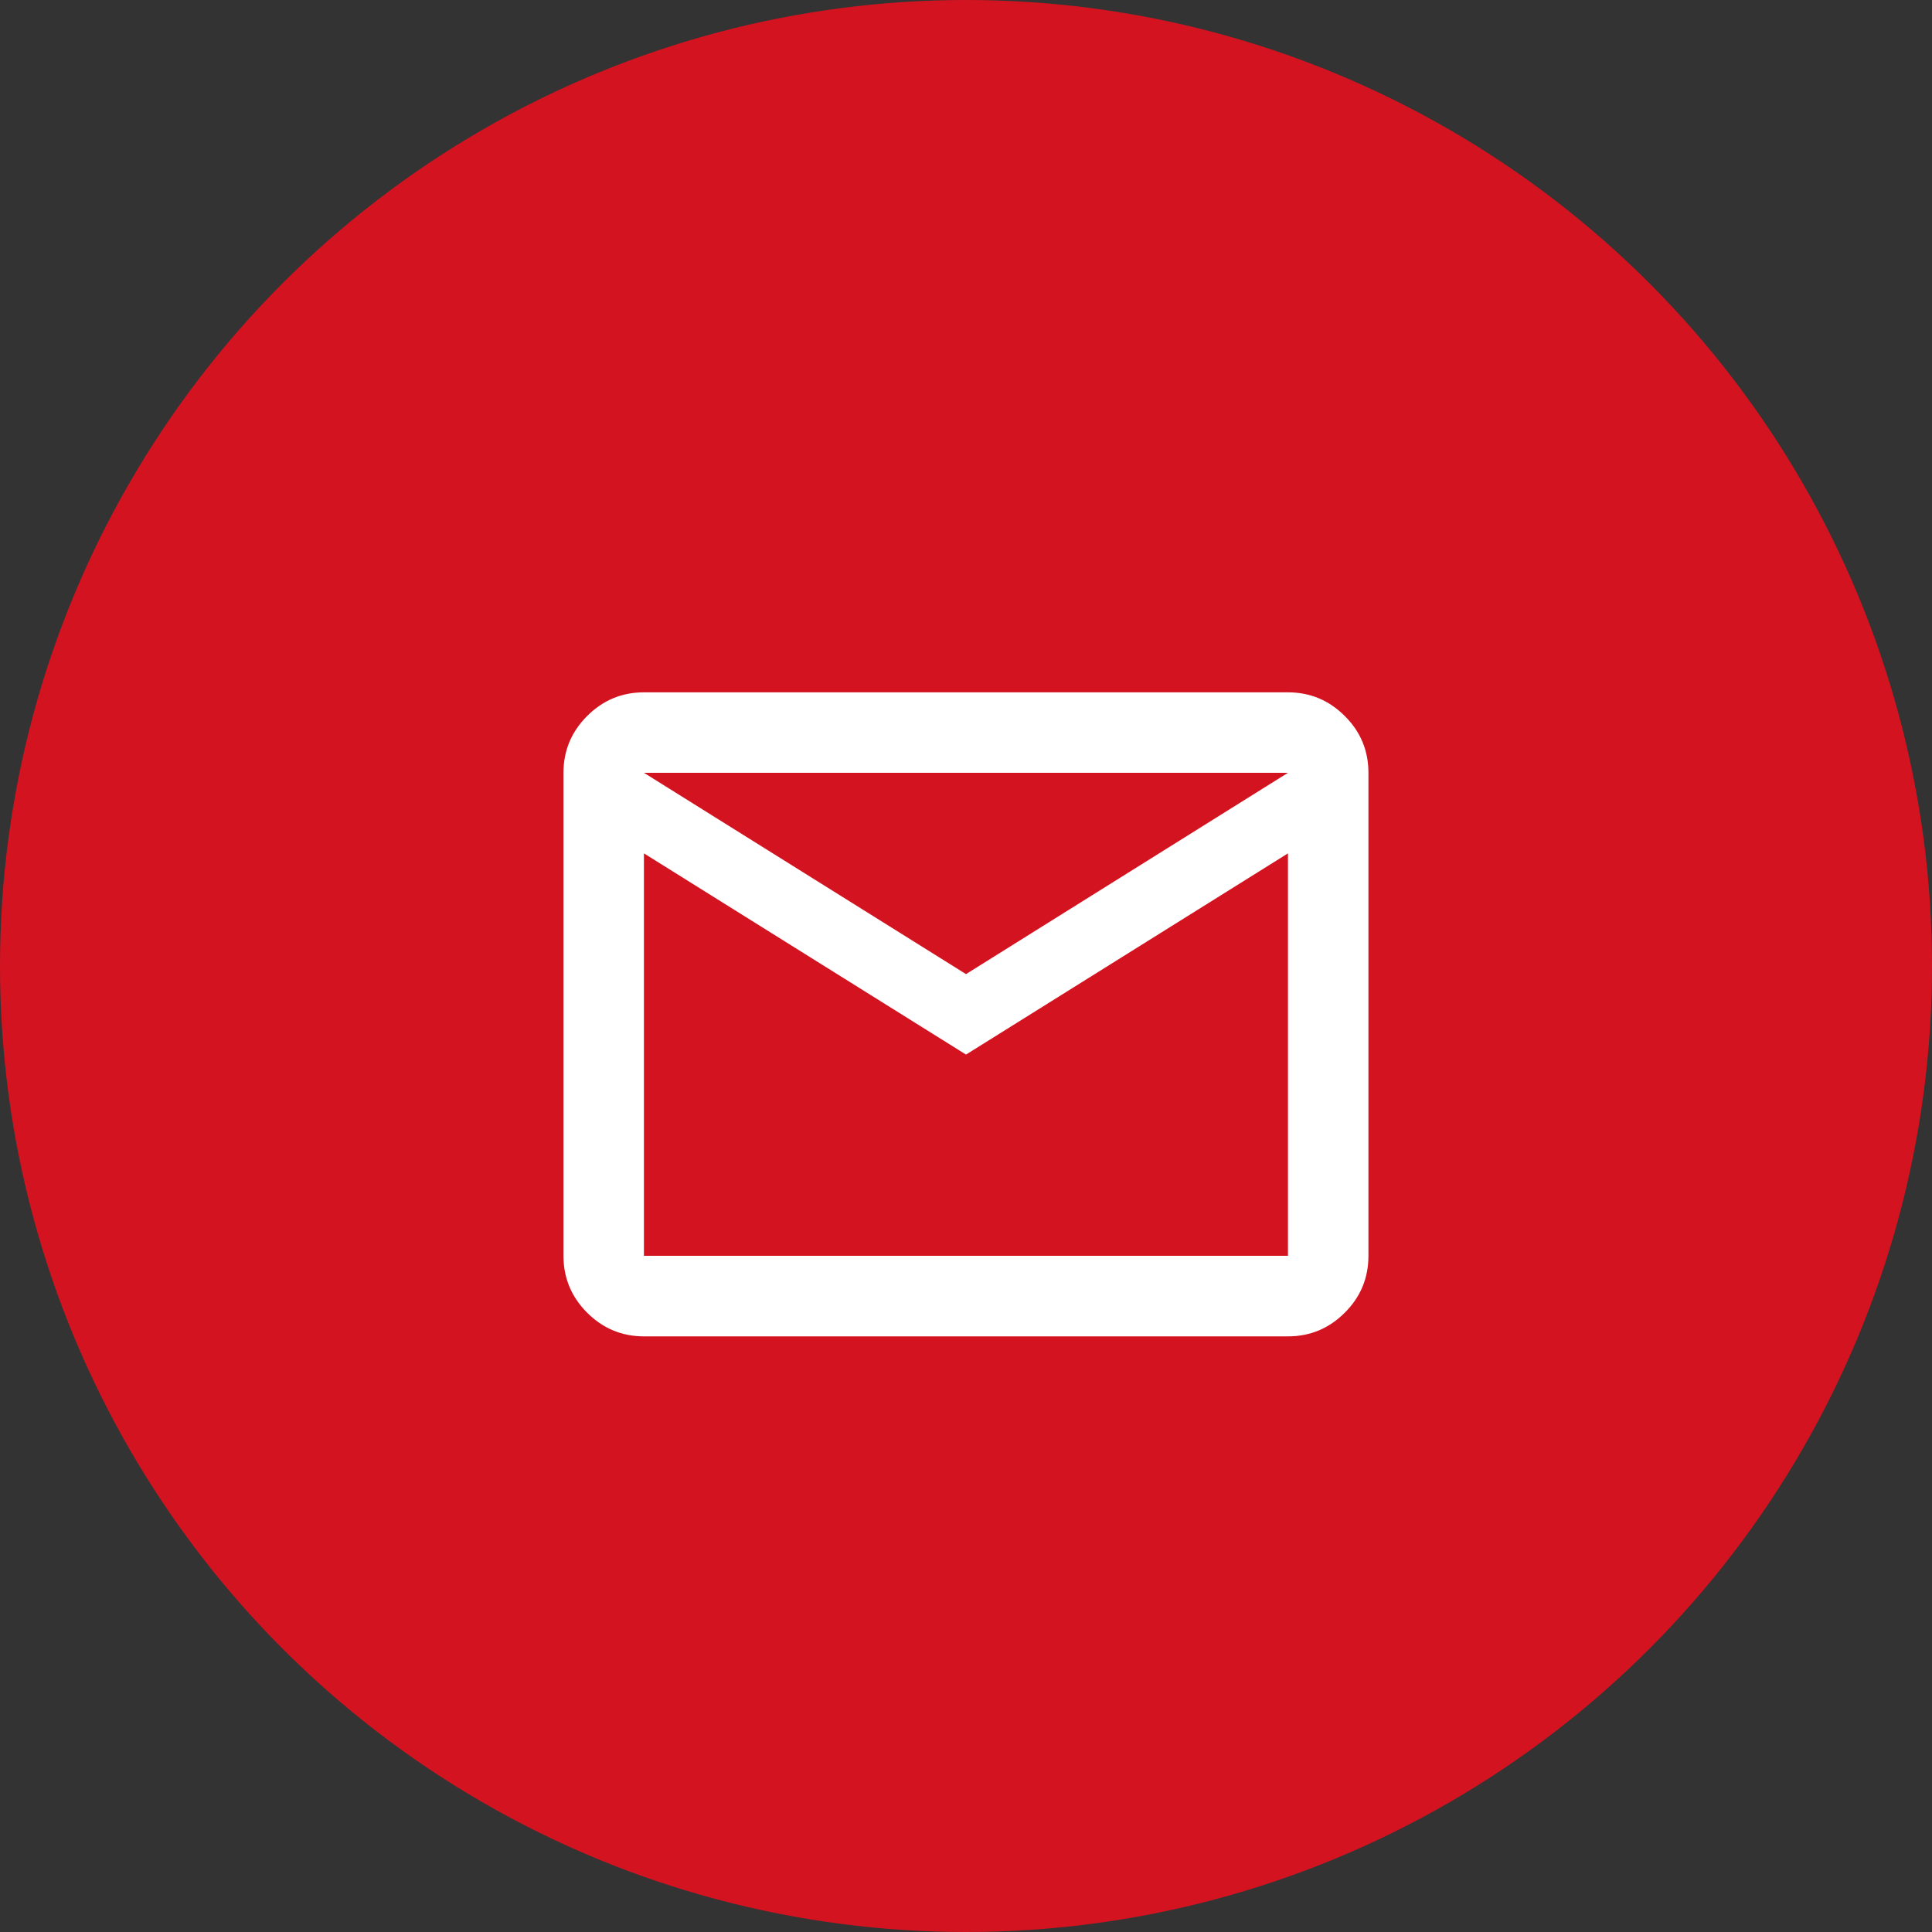 <?xml version="1.0" encoding="UTF-8"?> <svg xmlns="http://www.w3.org/2000/svg" width="20" height="20" viewBox="0 0 20 20" fill="none"><rect x="0" y="0" width="20" height="20" fill="#333333" stroke="none"/><circle cx="10" cy="10" r="10" fill="#D41320"></circle><mask id="mask0_154_88" style="mask-type:alpha" maskUnits="userSpaceOnUse" x="5" y="5" width="10" height="11"><rect x="5" y="5.5" width="10" height="10" fill="#D9D9D9"></rect></mask><g mask="url(#mask0_154_88)"><path d="M6.666 13.834C6.437 13.834 6.241 13.752 6.078 13.589C5.915 13.426 5.833 13.229 5.833 13V8C5.833 7.771 5.915 7.575 6.078 7.412C6.241 7.249 6.437 7.167 6.666 7.167H13.333C13.562 7.167 13.758 7.249 13.921 7.412C14.085 7.575 14.166 7.771 14.166 8V13C14.166 13.229 14.085 13.426 13.921 13.589C13.758 13.752 13.562 13.834 13.333 13.834H6.666ZM10 10.917L6.666 8.834V13H13.333V8.834L10 10.917ZM10 10.084L13.333 8H6.666L10 10.084ZM6.666 8.834V8V13V8.834Z" fill="white"></path></g></svg> 